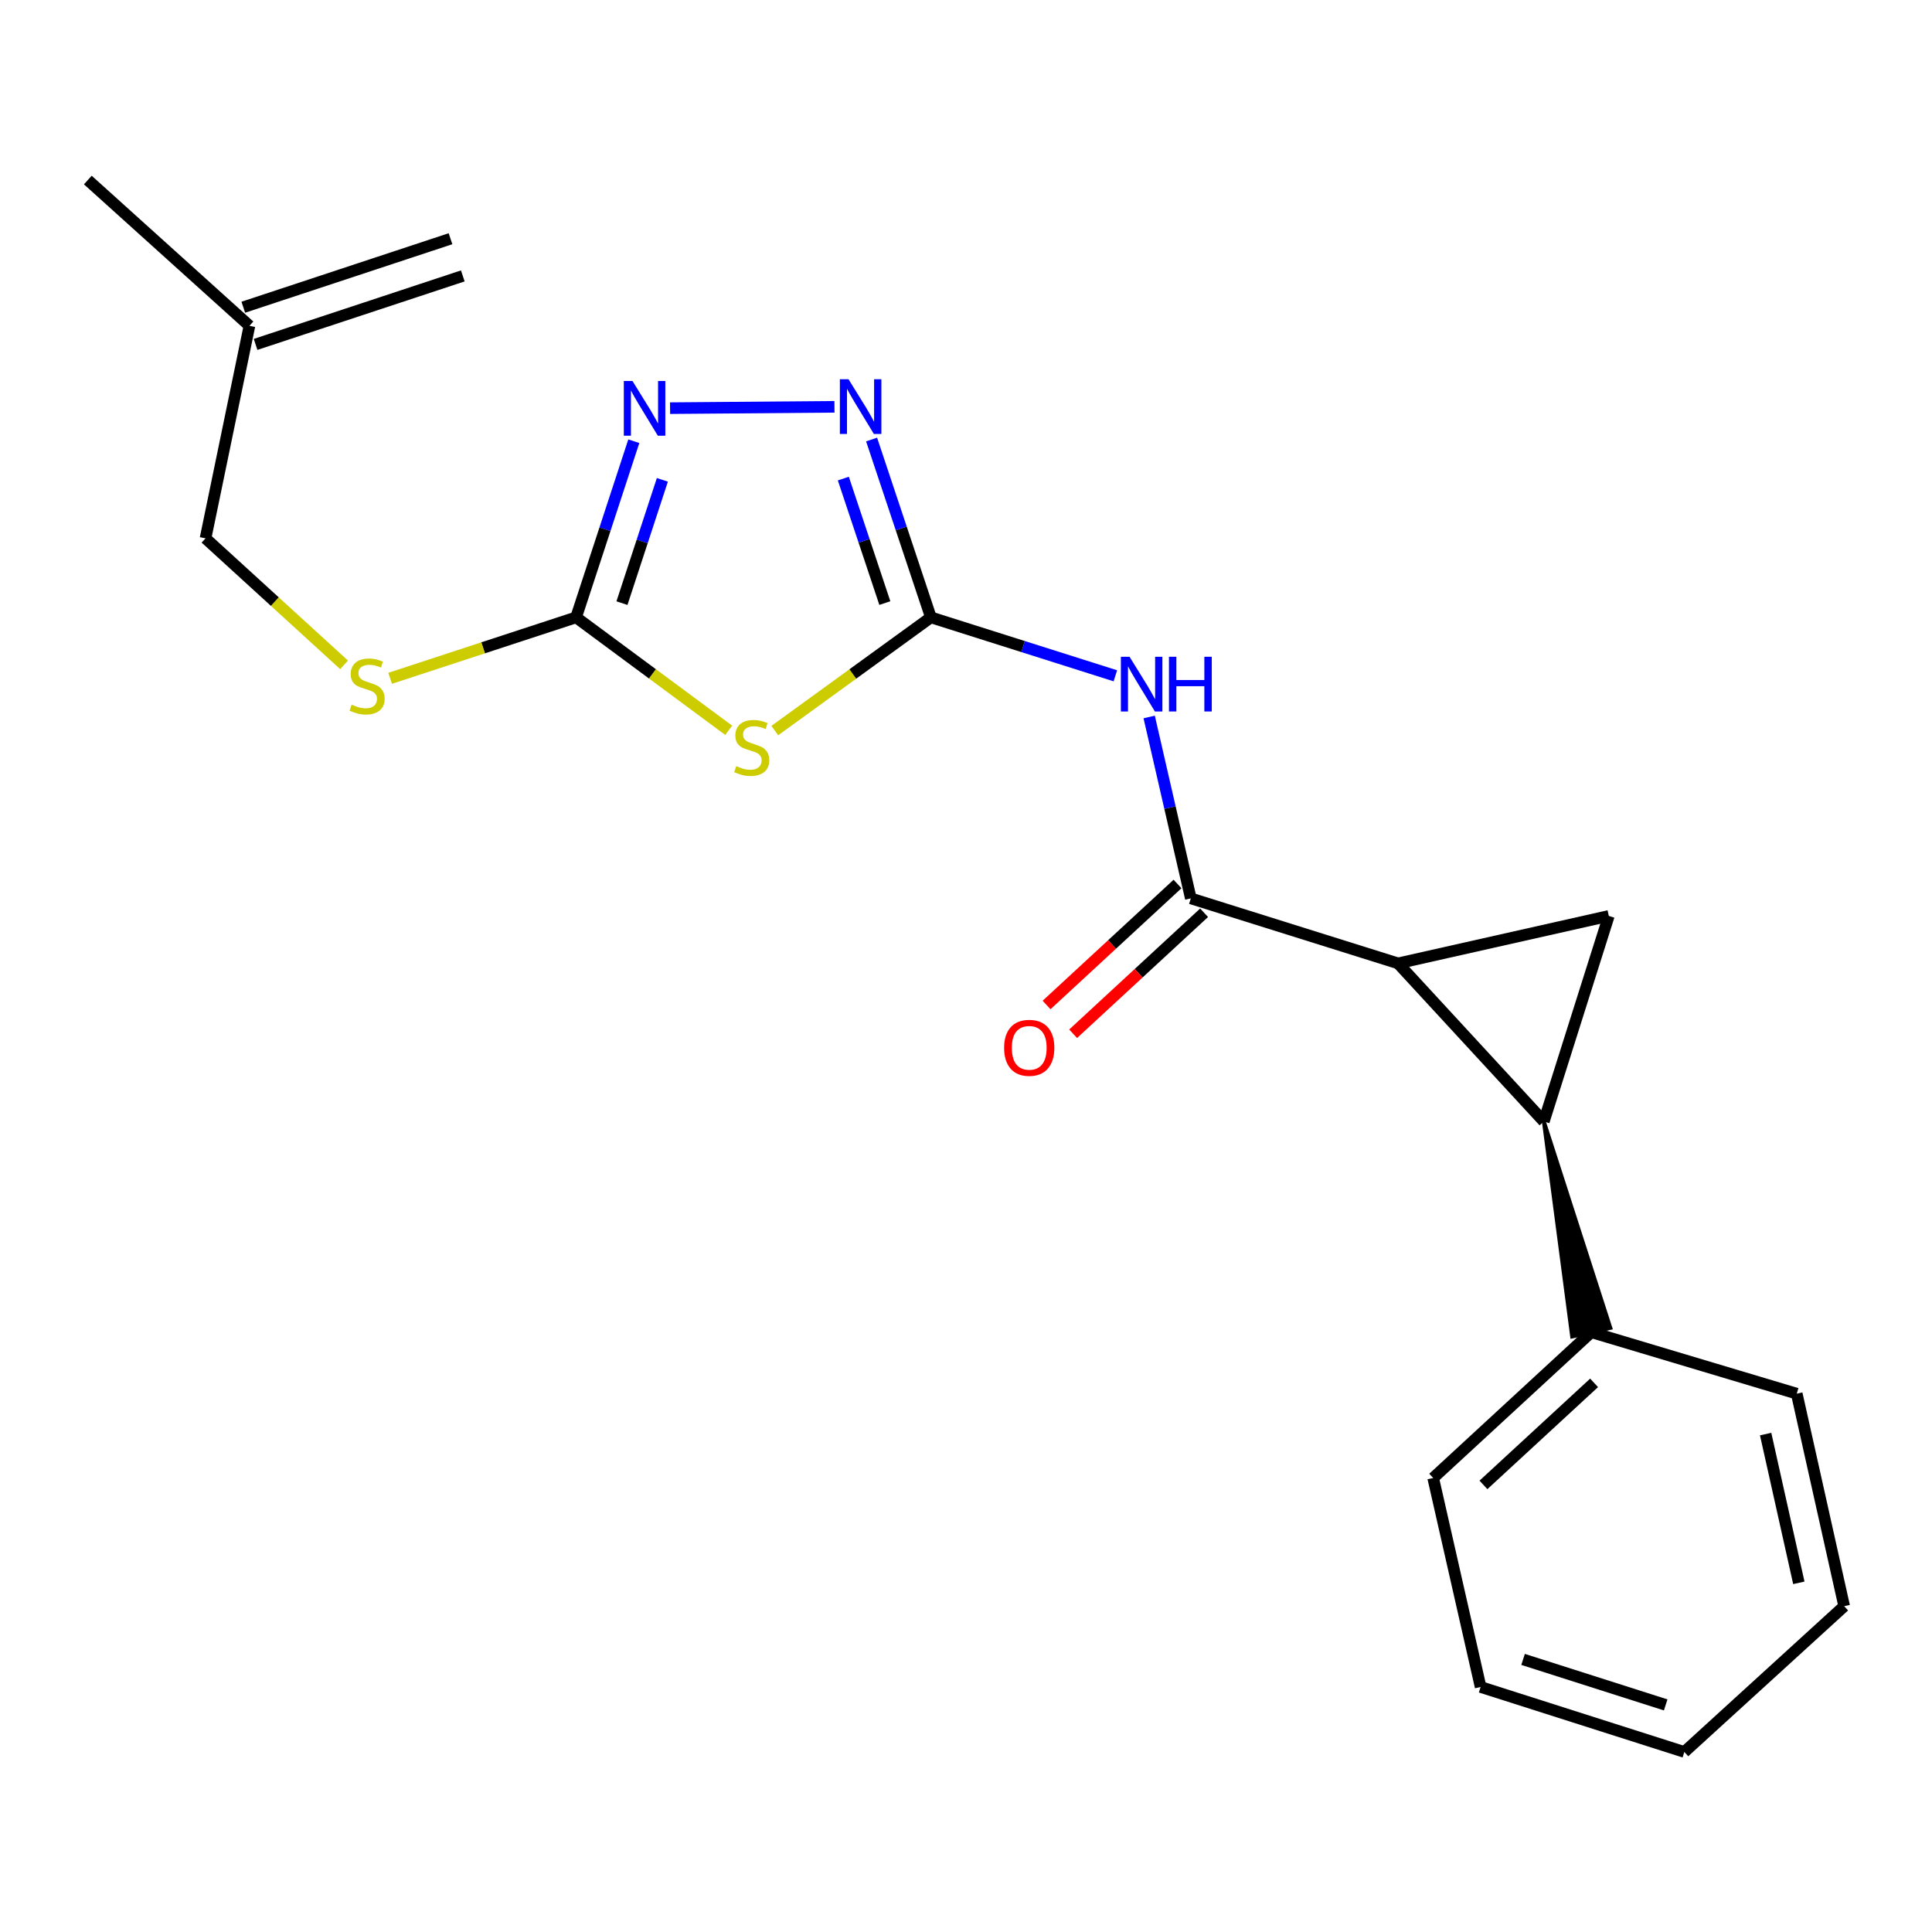 <?xml version='1.0' encoding='iso-8859-1'?>
<svg version='1.1' baseProfile='full'
              xmlns='http://www.w3.org/2000/svg'
                      xmlns:rdkit='http://www.rdkit.org/xml'
                      xmlns:xlink='http://www.w3.org/1999/xlink'
                  xml:space='preserve'
width='1000px' height='1000px' viewBox='0 0 1000 1000'>
<!-- END OF HEADER -->
<rect style='opacity:1.0;fill:#FFFFFF;stroke:none' width='1000' height='1000' x='0' y='0'> </rect>
<path class='bond-0' d='M 401.033,378.15 L 441.428,348.847' style='fill:none;fill-rule:evenodd;stroke:#CCCC00;stroke-width:6px;stroke-linecap:butt;stroke-linejoin:miter;stroke-opacity:1' />
<path class='bond-0' d='M 441.428,348.847 L 481.823,319.545' style='fill:none;fill-rule:evenodd;stroke:#000000;stroke-width:6px;stroke-linecap:butt;stroke-linejoin:miter;stroke-opacity:1' />
<path class='bond-1' d='M 377.182,378.003 L 337.681,348.774' style='fill:none;fill-rule:evenodd;stroke:#CCCC00;stroke-width:6px;stroke-linecap:butt;stroke-linejoin:miter;stroke-opacity:1' />
<path class='bond-1' d='M 337.681,348.774 L 298.18,319.545' style='fill:none;fill-rule:evenodd;stroke:#000000;stroke-width:6px;stroke-linecap:butt;stroke-linejoin:miter;stroke-opacity:1' />
<path class='bond-2' d='M 481.823,319.545 L 466.479,273.519' style='fill:none;fill-rule:evenodd;stroke:#000000;stroke-width:6px;stroke-linecap:butt;stroke-linejoin:miter;stroke-opacity:1' />
<path class='bond-2' d='M 466.479,273.519 L 451.136,227.493' style='fill:none;fill-rule:evenodd;stroke:#0000FF;stroke-width:6px;stroke-linecap:butt;stroke-linejoin:miter;stroke-opacity:1' />
<path class='bond-2' d='M 457.988,312.148 L 447.248,279.93' style='fill:none;fill-rule:evenodd;stroke:#000000;stroke-width:6px;stroke-linecap:butt;stroke-linejoin:miter;stroke-opacity:1' />
<path class='bond-2' d='M 447.248,279.93 L 436.507,247.712' style='fill:none;fill-rule:evenodd;stroke:#0000FF;stroke-width:6px;stroke-linecap:butt;stroke-linejoin:miter;stroke-opacity:1' />
<path class='bond-3' d='M 481.823,319.545 L 529.566,334.667' style='fill:none;fill-rule:evenodd;stroke:#000000;stroke-width:6px;stroke-linecap:butt;stroke-linejoin:miter;stroke-opacity:1' />
<path class='bond-3' d='M 529.566,334.667 L 577.308,349.789' style='fill:none;fill-rule:evenodd;stroke:#0000FF;stroke-width:6px;stroke-linecap:butt;stroke-linejoin:miter;stroke-opacity:1' />
<path class='bond-4' d='M 431.921,210.569 L 346.831,211.263' style='fill:none;fill-rule:evenodd;stroke:#0000FF;stroke-width:6px;stroke-linecap:butt;stroke-linejoin:miter;stroke-opacity:1' />
<path class='bond-5' d='M 328.06,228.376 L 313.12,273.96' style='fill:none;fill-rule:evenodd;stroke:#0000FF;stroke-width:6px;stroke-linecap:butt;stroke-linejoin:miter;stroke-opacity:1' />
<path class='bond-5' d='M 313.12,273.96 L 298.18,319.545' style='fill:none;fill-rule:evenodd;stroke:#000000;stroke-width:6px;stroke-linecap:butt;stroke-linejoin:miter;stroke-opacity:1' />
<path class='bond-5' d='M 342.842,248.365 L 332.384,280.274' style='fill:none;fill-rule:evenodd;stroke:#0000FF;stroke-width:6px;stroke-linecap:butt;stroke-linejoin:miter;stroke-opacity:1' />
<path class='bond-5' d='M 332.384,280.274 L 321.926,312.183' style='fill:none;fill-rule:evenodd;stroke:#000000;stroke-width:6px;stroke-linecap:butt;stroke-linejoin:miter;stroke-opacity:1' />
<path class='bond-6' d='M 298.18,319.545 L 250.056,335.317' style='fill:none;fill-rule:evenodd;stroke:#000000;stroke-width:6px;stroke-linecap:butt;stroke-linejoin:miter;stroke-opacity:1' />
<path class='bond-6' d='M 250.056,335.317 L 201.932,351.09' style='fill:none;fill-rule:evenodd;stroke:#CCCC00;stroke-width:6px;stroke-linecap:butt;stroke-linejoin:miter;stroke-opacity:1' />
<path class='bond-7' d='M 594.812,371.102 L 605.587,418.049' style='fill:none;fill-rule:evenodd;stroke:#0000FF;stroke-width:6px;stroke-linecap:butt;stroke-linejoin:miter;stroke-opacity:1' />
<path class='bond-7' d='M 605.587,418.049 L 616.362,464.997' style='fill:none;fill-rule:evenodd;stroke:#000000;stroke-width:6px;stroke-linecap:butt;stroke-linejoin:miter;stroke-opacity:1' />
<path class='bond-8' d='M 178.095,344.122 L 142.239,311.381' style='fill:none;fill-rule:evenodd;stroke:#CCCC00;stroke-width:6px;stroke-linecap:butt;stroke-linejoin:miter;stroke-opacity:1' />
<path class='bond-8' d='M 142.239,311.381 L 106.383,278.64' style='fill:none;fill-rule:evenodd;stroke:#000000;stroke-width:6px;stroke-linecap:butt;stroke-linejoin:miter;stroke-opacity:1' />
<path class='bond-9' d='M 723.635,498.637 L 799.092,580.458' style='fill:none;fill-rule:evenodd;stroke:#000000;stroke-width:6px;stroke-linecap:butt;stroke-linejoin:miter;stroke-opacity:1' />
<path class='bond-10' d='M 723.635,498.637 L 832.721,474.086' style='fill:none;fill-rule:evenodd;stroke:#000000;stroke-width:6px;stroke-linecap:butt;stroke-linejoin:miter;stroke-opacity:1' />
<path class='bond-11' d='M 723.635,498.637 L 616.362,464.997' style='fill:none;fill-rule:evenodd;stroke:#000000;stroke-width:6px;stroke-linecap:butt;stroke-linejoin:miter;stroke-opacity:1' />
<path class='bond-12' d='M 609.483,457.552 L 575.59,488.867' style='fill:none;fill-rule:evenodd;stroke:#000000;stroke-width:6px;stroke-linecap:butt;stroke-linejoin:miter;stroke-opacity:1' />
<path class='bond-12' d='M 575.59,488.867 L 541.696,520.181' style='fill:none;fill-rule:evenodd;stroke:#FF0000;stroke-width:6px;stroke-linecap:butt;stroke-linejoin:miter;stroke-opacity:1' />
<path class='bond-12' d='M 623.24,472.442 L 589.347,503.756' style='fill:none;fill-rule:evenodd;stroke:#000000;stroke-width:6px;stroke-linecap:butt;stroke-linejoin:miter;stroke-opacity:1' />
<path class='bond-12' d='M 589.347,503.756 L 555.453,535.071' style='fill:none;fill-rule:evenodd;stroke:#FF0000;stroke-width:6px;stroke-linecap:butt;stroke-linejoin:miter;stroke-opacity:1' />
<path class='bond-13' d='M 799.092,580.458 L 813.744,691.769 L 833.522,687.319 Z' style='fill:#000000;fill-rule:evenodd;fill-opacity:1;stroke:#000000;stroke-width:2px;stroke-linecap:butt;stroke-linejoin:miter;stroke-opacity:1;' />
<path class='bond-14' d='M 799.092,580.458 L 832.721,474.086' style='fill:none;fill-rule:evenodd;stroke:#000000;stroke-width:6px;stroke-linecap:butt;stroke-linejoin:miter;stroke-opacity:1' />
<path class='bond-15' d='M 129.111,168.641 L 106.383,278.64' style='fill:none;fill-rule:evenodd;stroke:#000000;stroke-width:6px;stroke-linecap:butt;stroke-linejoin:miter;stroke-opacity:1' />
<path class='bond-16' d='M 129.111,168.641 L 45.455,93.184' style='fill:none;fill-rule:evenodd;stroke:#000000;stroke-width:6px;stroke-linecap:butt;stroke-linejoin:miter;stroke-opacity:1' />
<path class='bond-17' d='M 132.292,178.265 L 239.543,142.812' style='fill:none;fill-rule:evenodd;stroke:#000000;stroke-width:6px;stroke-linecap:butt;stroke-linejoin:miter;stroke-opacity:1' />
<path class='bond-17' d='M 125.929,159.017 L 233.18,123.564' style='fill:none;fill-rule:evenodd;stroke:#000000;stroke-width:6px;stroke-linecap:butt;stroke-linejoin:miter;stroke-opacity:1' />
<path class='bond-18' d='M 823.633,689.544 L 741.812,765.001' style='fill:none;fill-rule:evenodd;stroke:#000000;stroke-width:6px;stroke-linecap:butt;stroke-linejoin:miter;stroke-opacity:1' />
<path class='bond-18' d='M 825.103,715.765 L 767.829,768.585' style='fill:none;fill-rule:evenodd;stroke:#000000;stroke-width:6px;stroke-linecap:butt;stroke-linejoin:miter;stroke-opacity:1' />
<path class='bond-19' d='M 823.633,689.544 L 929.994,721.36' style='fill:none;fill-rule:evenodd;stroke:#000000;stroke-width:6px;stroke-linecap:butt;stroke-linejoin:miter;stroke-opacity:1' />
<path class='bond-20' d='M 741.812,765.001 L 766.364,873.176' style='fill:none;fill-rule:evenodd;stroke:#000000;stroke-width:6px;stroke-linecap:butt;stroke-linejoin:miter;stroke-opacity:1' />
<path class='bond-21' d='M 929.994,721.36 L 954.545,831.359' style='fill:none;fill-rule:evenodd;stroke:#000000;stroke-width:6px;stroke-linecap:butt;stroke-linejoin:miter;stroke-opacity:1' />
<path class='bond-21' d='M 913.891,742.276 L 931.077,819.275' style='fill:none;fill-rule:evenodd;stroke:#000000;stroke-width:6px;stroke-linecap:butt;stroke-linejoin:miter;stroke-opacity:1' />
<path class='bond-22' d='M 766.364,873.176 L 871.813,906.816' style='fill:none;fill-rule:evenodd;stroke:#000000;stroke-width:6px;stroke-linecap:butt;stroke-linejoin:miter;stroke-opacity:1' />
<path class='bond-22' d='M 788.343,858.908 L 862.157,882.457' style='fill:none;fill-rule:evenodd;stroke:#000000;stroke-width:6px;stroke-linecap:butt;stroke-linejoin:miter;stroke-opacity:1' />
<path class='bond-23' d='M 954.545,831.359 L 871.813,906.816' style='fill:none;fill-rule:evenodd;stroke:#000000;stroke-width:6px;stroke-linecap:butt;stroke-linejoin:miter;stroke-opacity:1' />
<path  class='atom-0' d='M 381.089 396.534
Q 381.409 396.654, 382.729 397.214
Q 384.049 397.774, 385.489 398.134
Q 386.969 398.454, 388.409 398.454
Q 391.089 398.454, 392.649 397.174
Q 394.209 395.854, 394.209 393.574
Q 394.209 392.014, 393.409 391.054
Q 392.649 390.094, 391.449 389.574
Q 390.249 389.054, 388.249 388.454
Q 385.729 387.694, 384.209 386.974
Q 382.729 386.254, 381.649 384.734
Q 380.609 383.214, 380.609 380.654
Q 380.609 377.094, 383.009 374.894
Q 385.449 372.694, 390.249 372.694
Q 393.529 372.694, 397.249 374.254
L 396.329 377.334
Q 392.929 375.934, 390.369 375.934
Q 387.609 375.934, 386.089 377.094
Q 384.569 378.214, 384.609 380.174
Q 384.609 381.694, 385.369 382.614
Q 386.169 383.534, 387.289 384.054
Q 388.449 384.574, 390.369 385.174
Q 392.929 385.974, 394.449 386.774
Q 395.969 387.574, 397.049 389.214
Q 398.169 390.814, 398.169 393.574
Q 398.169 397.494, 395.529 399.614
Q 392.929 401.694, 388.569 401.694
Q 386.049 401.694, 384.129 401.134
Q 382.249 400.614, 380.009 399.694
L 381.089 396.534
' fill='#CCCC00'/>
<path  class='atom-2' d='M 439.197 196.298
L 448.477 211.298
Q 449.397 212.778, 450.877 215.458
Q 452.357 218.138, 452.437 218.298
L 452.437 196.298
L 456.197 196.298
L 456.197 224.618
L 452.317 224.618
L 442.357 208.218
Q 441.197 206.298, 439.957 204.098
Q 438.757 201.898, 438.397 201.218
L 438.397 224.618
L 434.717 224.618
L 434.717 196.298
L 439.197 196.298
' fill='#0000FF'/>
<path  class='atom-3' d='M 327.374 197.21
L 336.654 212.21
Q 337.574 213.69, 339.054 216.37
Q 340.534 219.05, 340.614 219.21
L 340.614 197.21
L 344.374 197.21
L 344.374 225.53
L 340.494 225.53
L 330.534 209.13
Q 329.374 207.21, 328.134 205.01
Q 326.934 202.81, 326.574 202.13
L 326.574 225.53
L 322.894 225.53
L 322.894 197.21
L 327.374 197.21
' fill='#0000FF'/>
<path  class='atom-5' d='M 584.649 339.937
L 593.929 354.937
Q 594.849 356.417, 596.329 359.097
Q 597.809 361.777, 597.889 361.937
L 597.889 339.937
L 601.649 339.937
L 601.649 368.257
L 597.769 368.257
L 587.809 351.857
Q 586.649 349.937, 585.409 347.737
Q 584.209 345.537, 583.849 344.857
L 583.849 368.257
L 580.169 368.257
L 580.169 339.937
L 584.649 339.937
' fill='#0000FF'/>
<path  class='atom-5' d='M 605.049 339.937
L 608.889 339.937
L 608.889 351.977
L 623.369 351.977
L 623.369 339.937
L 627.209 339.937
L 627.209 368.257
L 623.369 368.257
L 623.369 355.177
L 608.889 355.177
L 608.889 368.257
L 605.049 368.257
L 605.049 339.937
' fill='#0000FF'/>
<path  class='atom-6' d='M 182.006 364.718
Q 182.326 364.838, 183.646 365.398
Q 184.966 365.958, 186.406 366.318
Q 187.886 366.638, 189.326 366.638
Q 192.006 366.638, 193.566 365.358
Q 195.126 364.038, 195.126 361.758
Q 195.126 360.198, 194.326 359.238
Q 193.566 358.278, 192.366 357.758
Q 191.166 357.238, 189.166 356.638
Q 186.646 355.878, 185.126 355.158
Q 183.646 354.438, 182.566 352.918
Q 181.526 351.398, 181.526 348.838
Q 181.526 345.278, 183.926 343.078
Q 186.366 340.878, 191.166 340.878
Q 194.446 340.878, 198.166 342.438
L 197.246 345.518
Q 193.846 344.118, 191.286 344.118
Q 188.526 344.118, 187.006 345.278
Q 185.486 346.398, 185.526 348.358
Q 185.526 349.878, 186.286 350.798
Q 187.086 351.718, 188.206 352.238
Q 189.366 352.758, 191.286 353.358
Q 193.846 354.158, 195.366 354.958
Q 196.886 355.758, 197.966 357.398
Q 199.086 358.998, 199.086 361.758
Q 199.086 365.678, 196.446 367.798
Q 193.846 369.878, 189.486 369.878
Q 186.966 369.878, 185.046 369.318
Q 183.166 368.798, 180.926 367.878
L 182.006 364.718
' fill='#CCCC00'/>
<path  class='atom-9' d='M 519.728 542.347
Q 519.728 535.547, 523.088 531.747
Q 526.448 527.947, 532.728 527.947
Q 539.008 527.947, 542.368 531.747
Q 545.728 535.547, 545.728 542.347
Q 545.728 549.227, 542.328 553.147
Q 538.928 557.027, 532.728 557.027
Q 526.488 557.027, 523.088 553.147
Q 519.728 549.267, 519.728 542.347
M 532.728 553.827
Q 537.048 553.827, 539.368 550.947
Q 541.728 548.027, 541.728 542.347
Q 541.728 536.787, 539.368 533.987
Q 537.048 531.147, 532.728 531.147
Q 528.408 531.147, 526.048 533.947
Q 523.728 536.747, 523.728 542.347
Q 523.728 548.067, 526.048 550.947
Q 528.408 553.827, 532.728 553.827
' fill='#FF0000'/>
</svg>
